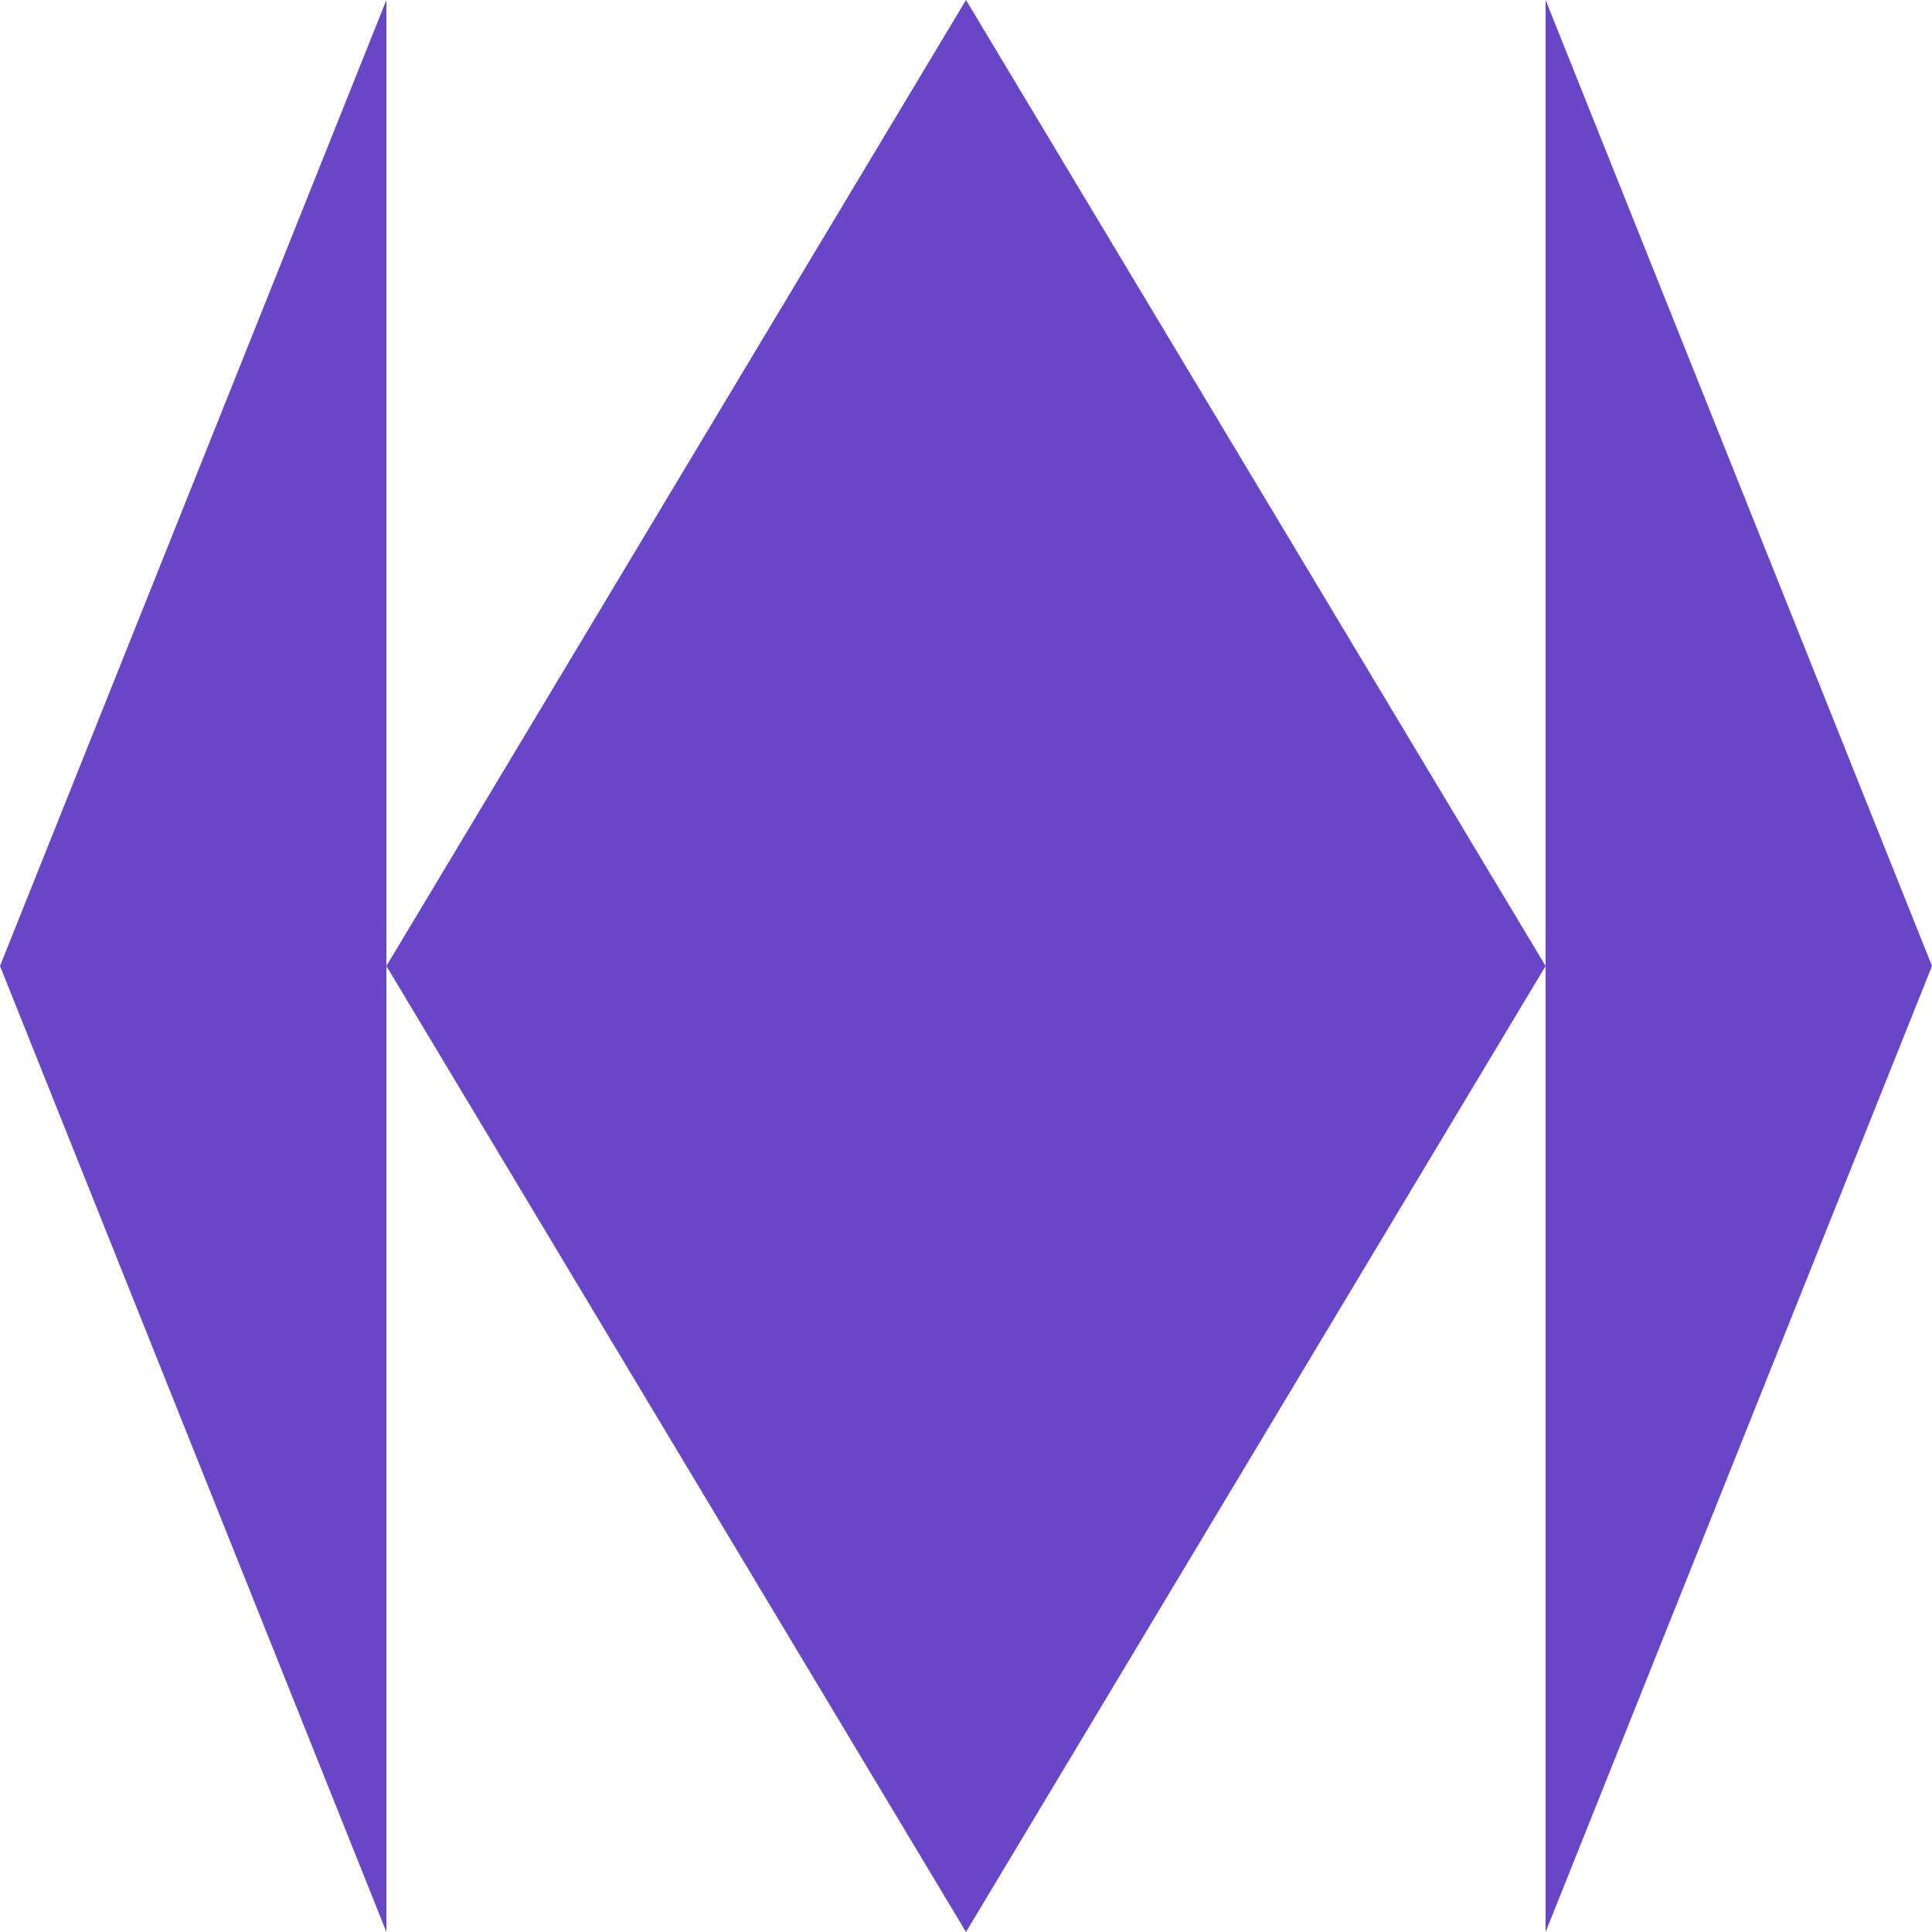 <svg xmlns="http://www.w3.org/2000/svg" width="48" height="48" viewBox="0 0 48 48" fill="none"><path d="M38.4 24L38.4 48L48 24L38.4 0V24Z" fill="#6846C7"></path><path d="M24 0L38.4 24L24 48L9.6 24L24 0Z" fill="#6846C7"></path><path d="M9.6 24V48L1.07288e-06 24L9.6 0L9.6 24Z" fill="#6846C7"></path></svg>